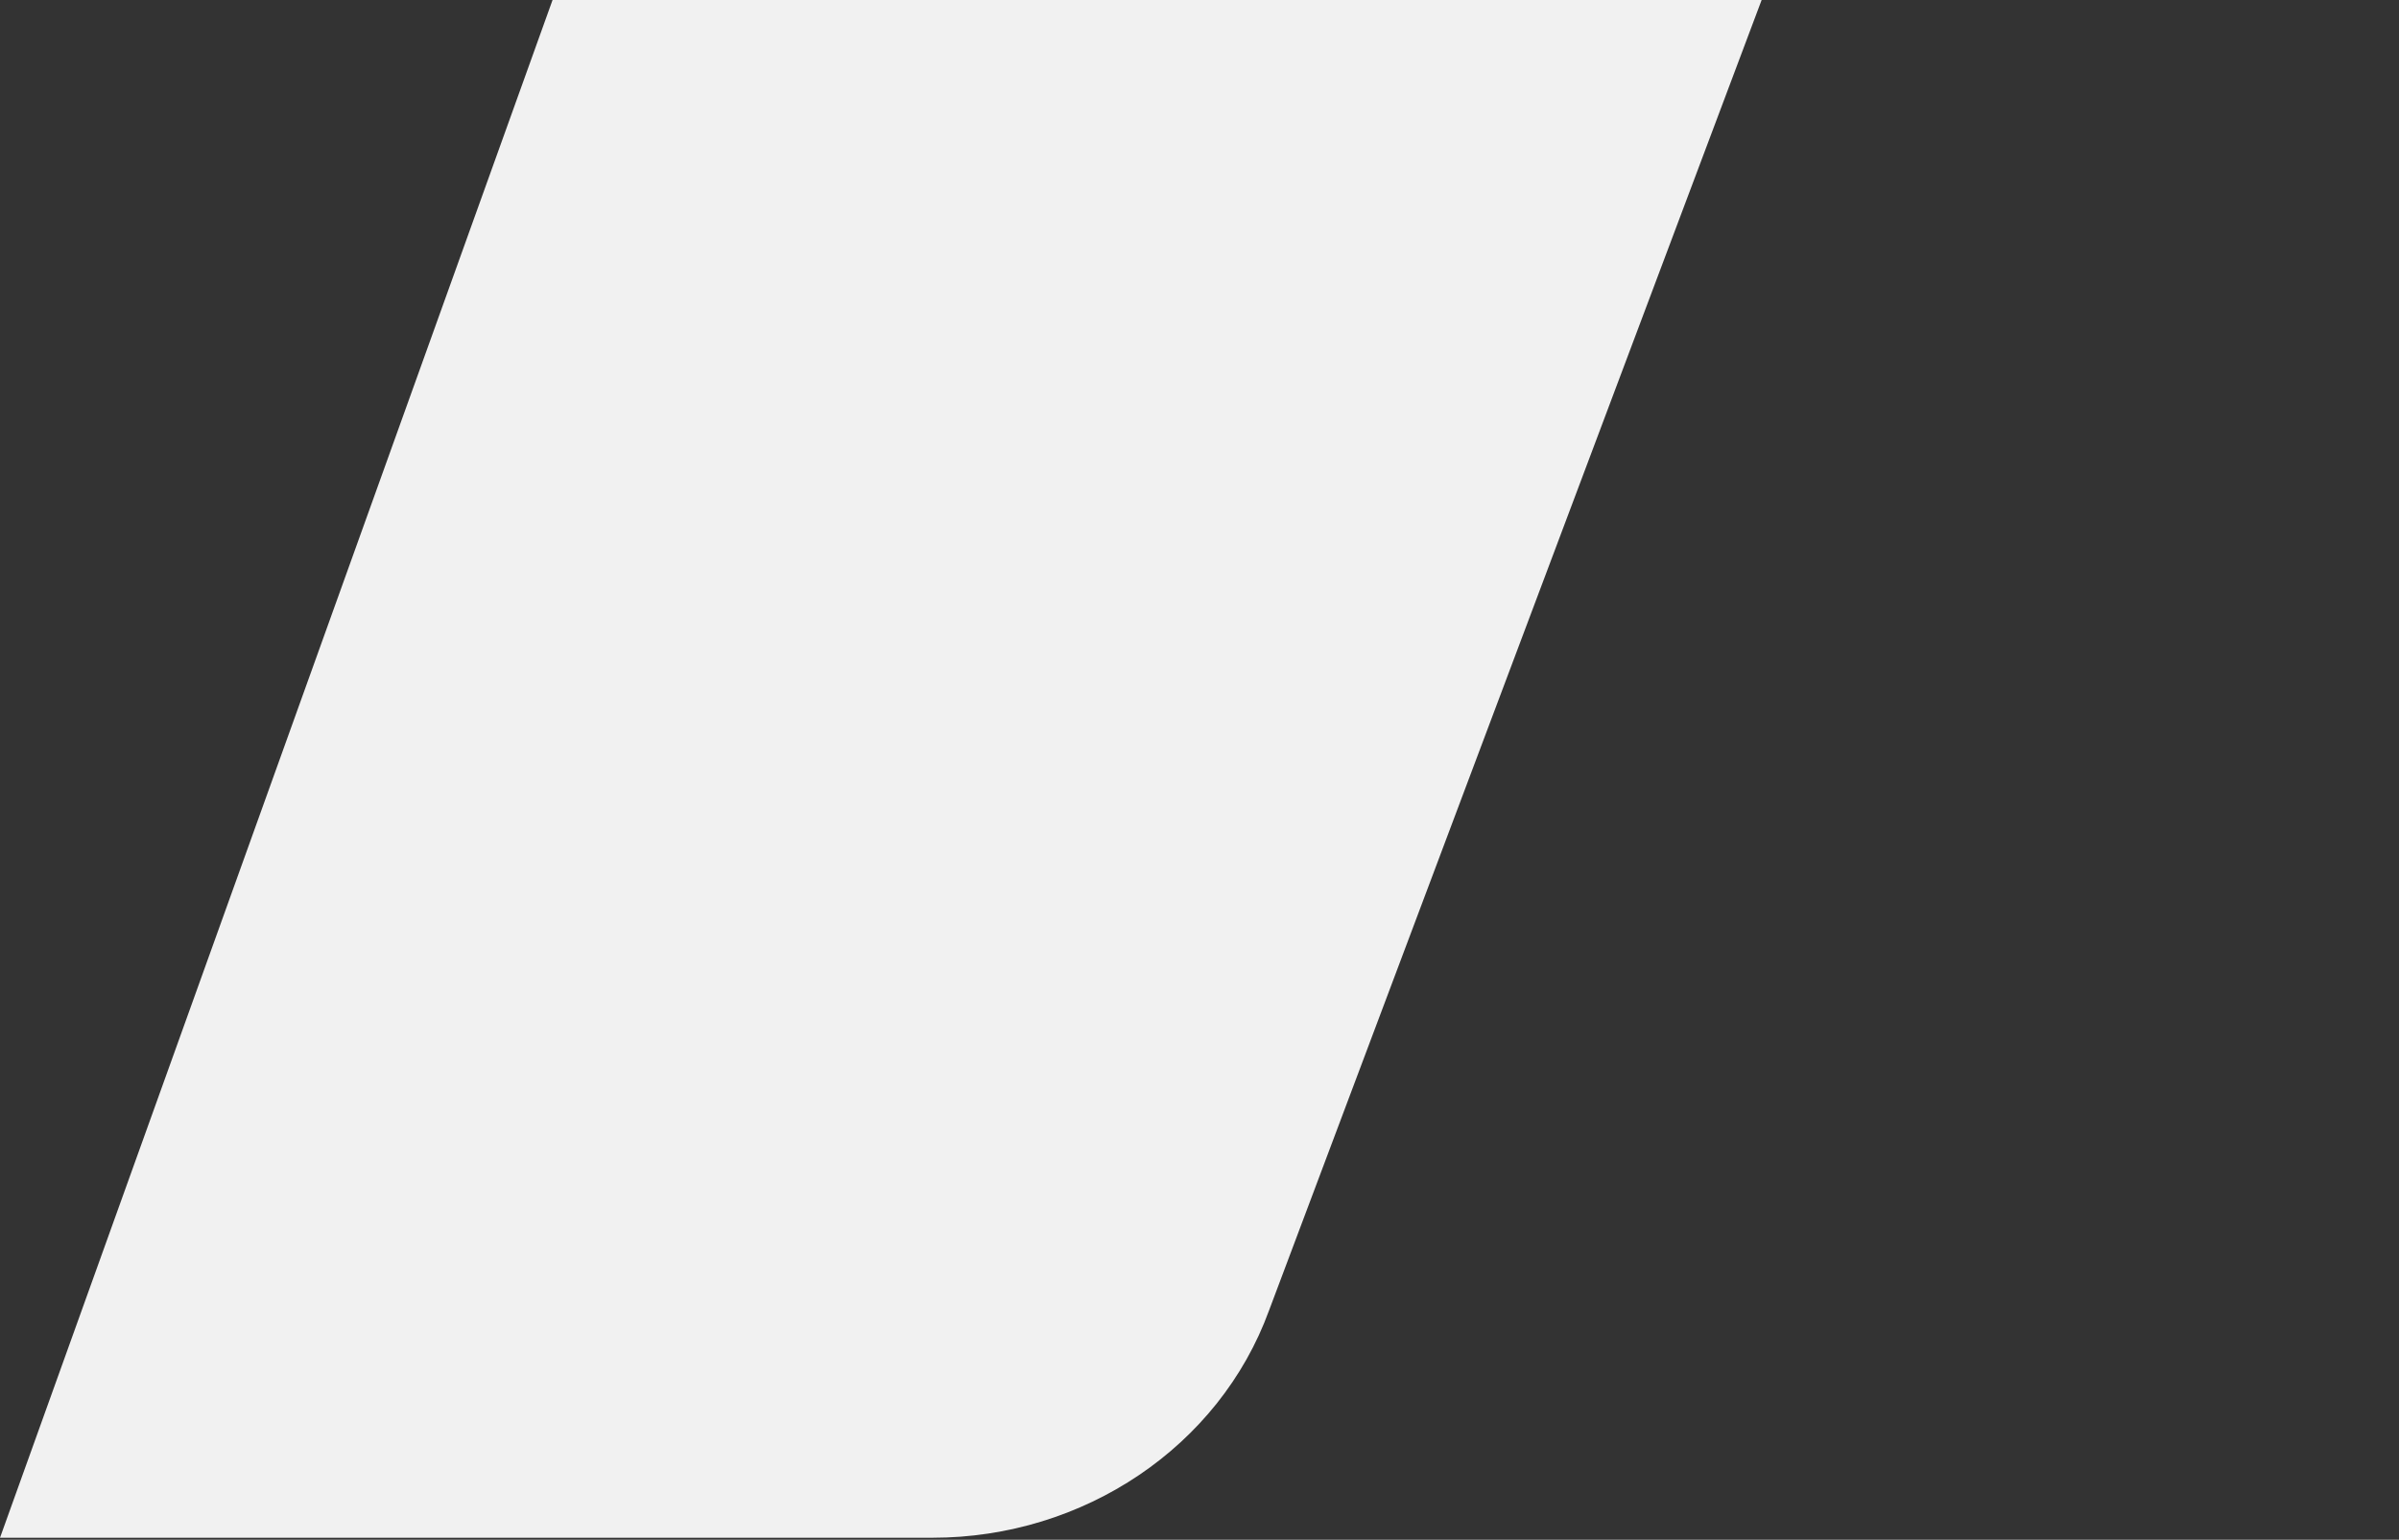 <svg width="525" height="337" viewBox="0 0 525 337" fill="none" xmlns="http://www.w3.org/2000/svg">
<rect x="0" y="0" width="525" height="337" fill="#333333" stroke="none"/>
<path d="M204.028 336.558H0L235.733 -319.555C246.595 -349.902 276.245 -370.133 309.712 -370.133H524.634L277.713 286.823C266.851 316.608 237.201 336.558 204.028 336.558Z" fill="#F1F1F1"/>
</svg>
